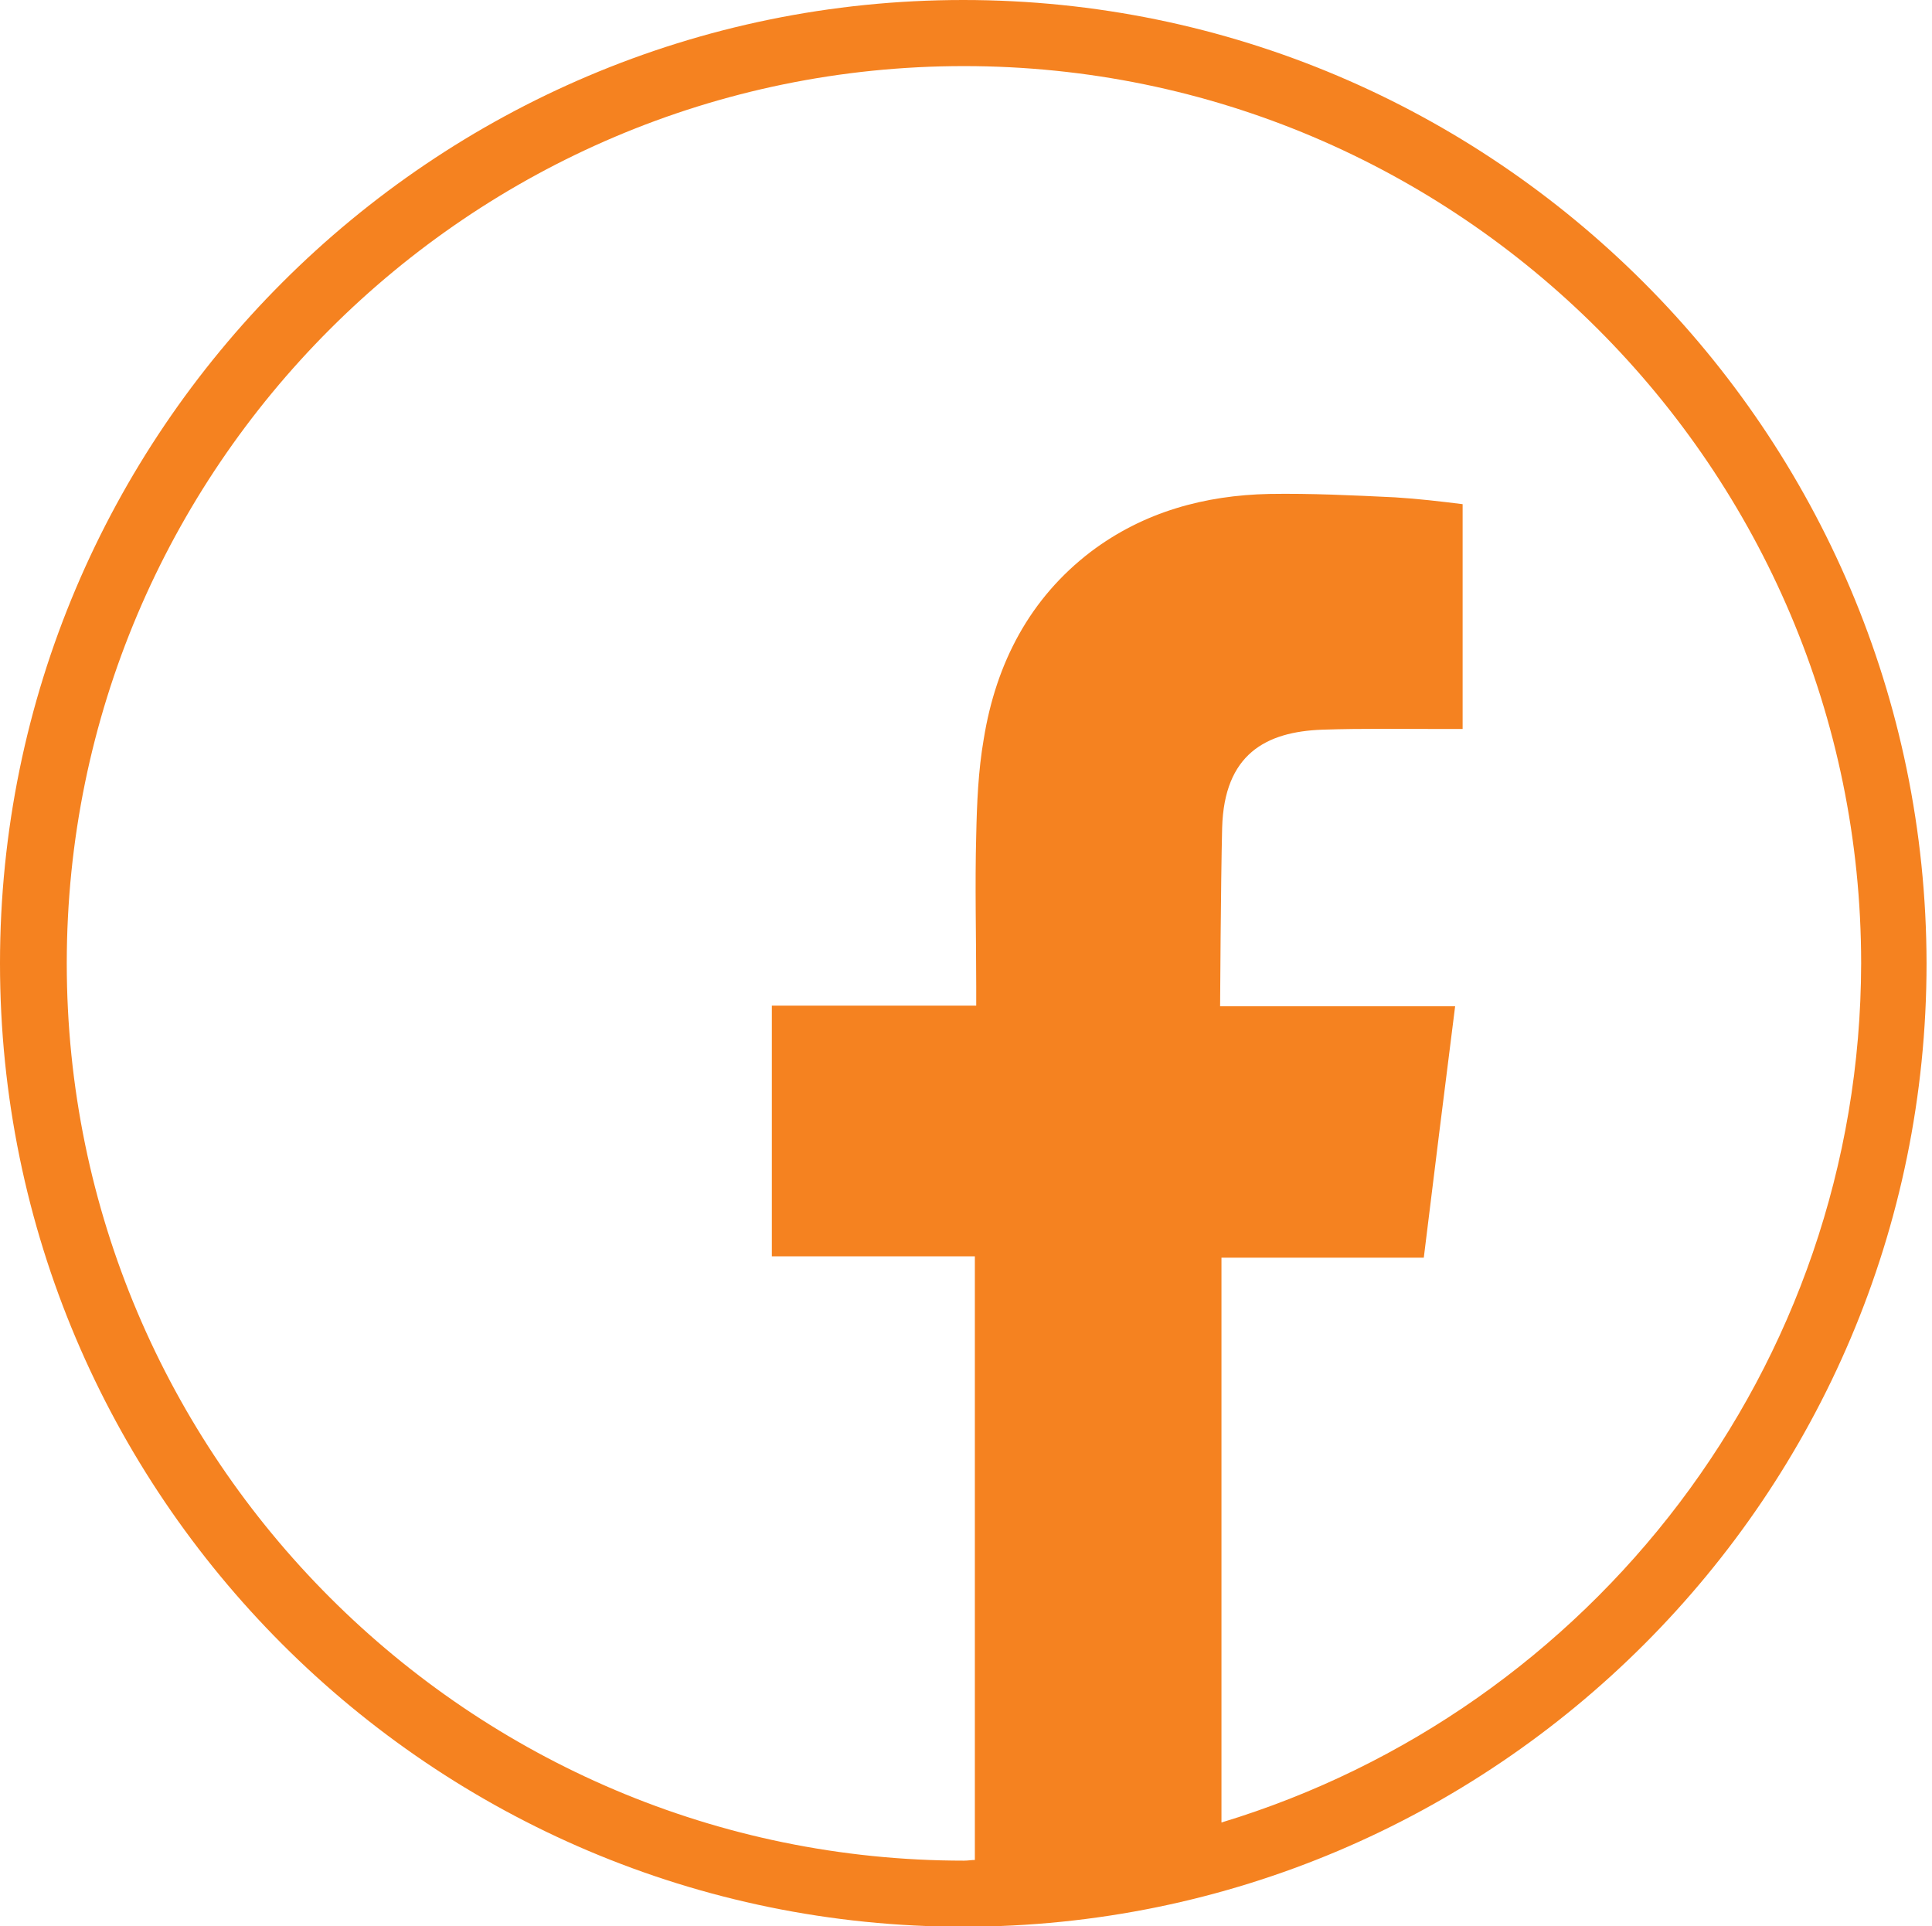 <?xml version="1.0" encoding="utf-8"?>
<!-- Generator: Adobe Illustrator 19.0.0, SVG Export Plug-In . SVG Version: 6.00 Build 0)  -->
<svg version="1.1" id="Layer_1" xmlns="http://www.w3.org/2000/svg" xmlns:xlink="http://www.w3.org/1999/xlink" x="0px" y="0px"
	 viewBox="0 0 28.36 28.27" style="enable-background:new 0 0 28.36 28.27;" xml:space="preserve">
<style type="text/css">
	.st0{fill:#F58220;}
</style>
<g>
	<path class="st0" d="M14.14,0C6.34,0,0,6.34,0,14.14c0,7.8,6.34,14.14,14.14,14.14c7.8,0,14.14-6.34,14.14-14.14
		C28.27,6.34,21.93,0,14.14,0 M17.93,26.75v-8.29h2.97c0.15-1.22,0.3-2.43,0.46-3.69c-0.24,0-0.45,0-0.67,0c-0.84,0-2.78,0-2.78,0
		s0.01-1.82,0.03-2.62c0.03-1.08,0.64-1.41,1.47-1.44c0.6-0.02,1.2-0.01,1.81-0.01h0.25V7.4c-0.32-0.04-0.66-0.08-0.99-0.1
		c-0.62-0.03-1.24-0.06-1.85-0.05c-0.94,0.02-1.84,0.26-2.62,0.85c-0.89,0.68-1.39,1.63-1.57,2.75c-0.08,0.46-0.1,0.94-0.11,1.41
		c-0.02,0.74,0,1.48,0,2.22v0.28h-3v3.68h2.98v8.86c-0.05,0-0.1,0.01-0.16,0.01c-7.26,0-13.17-5.91-13.17-13.17
		c0-7.26,5.91-13.17,13.17-13.17c7.26,0,13.17,5.91,13.17,13.17C27.31,20.08,23.35,25.11,17.93,26.75"/>
</g>
</svg>
